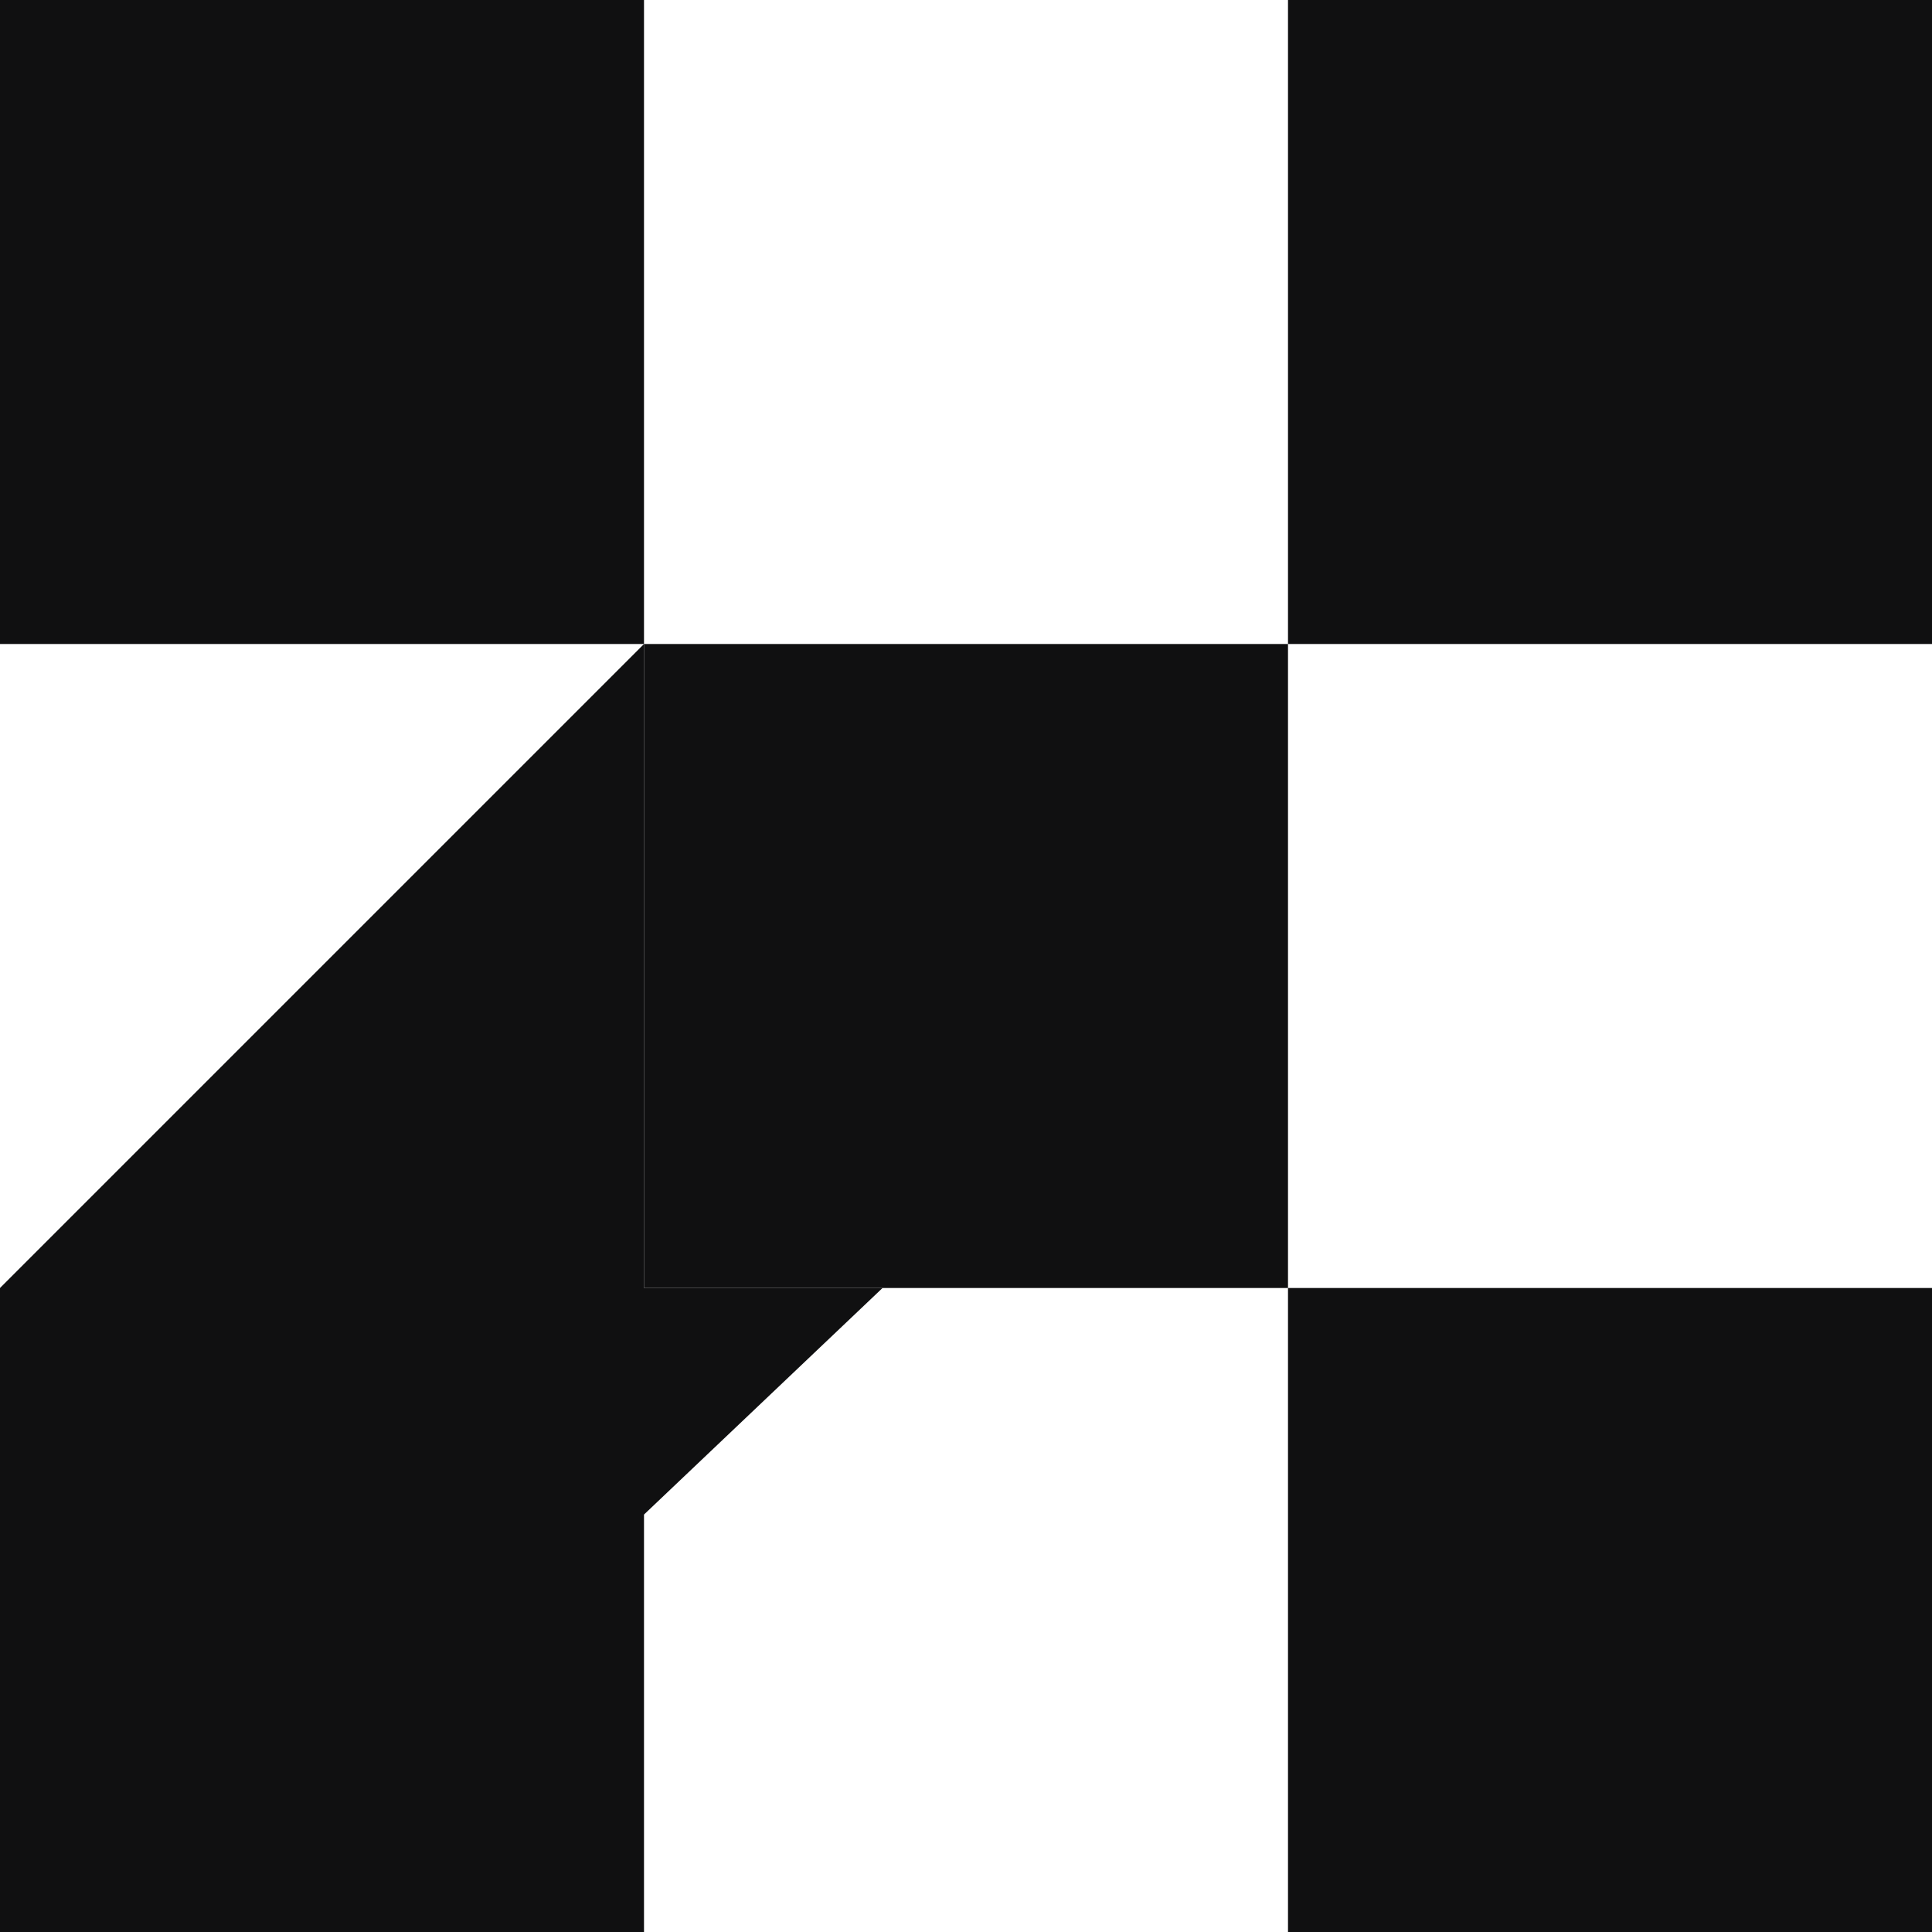 <svg width="15" height="15" viewBox="0 0 15 15" fill="none" xmlns="http://www.w3.org/2000/svg">
<path d="M0 0H5V5H0V0Z" fill="#101011"/>
<path d="M5 5H10V10H5V5Z" fill="#101011"/>
<path d="M10 0H15V5H10V0Z" fill="#101011"/>
<path d="M10 10H15V15H10V10Z" fill="#101011"/>
<path d="M0 10L5 5V10H6.852L5 11.759V15H0V10Z" fill="#101011"/>
</svg>
